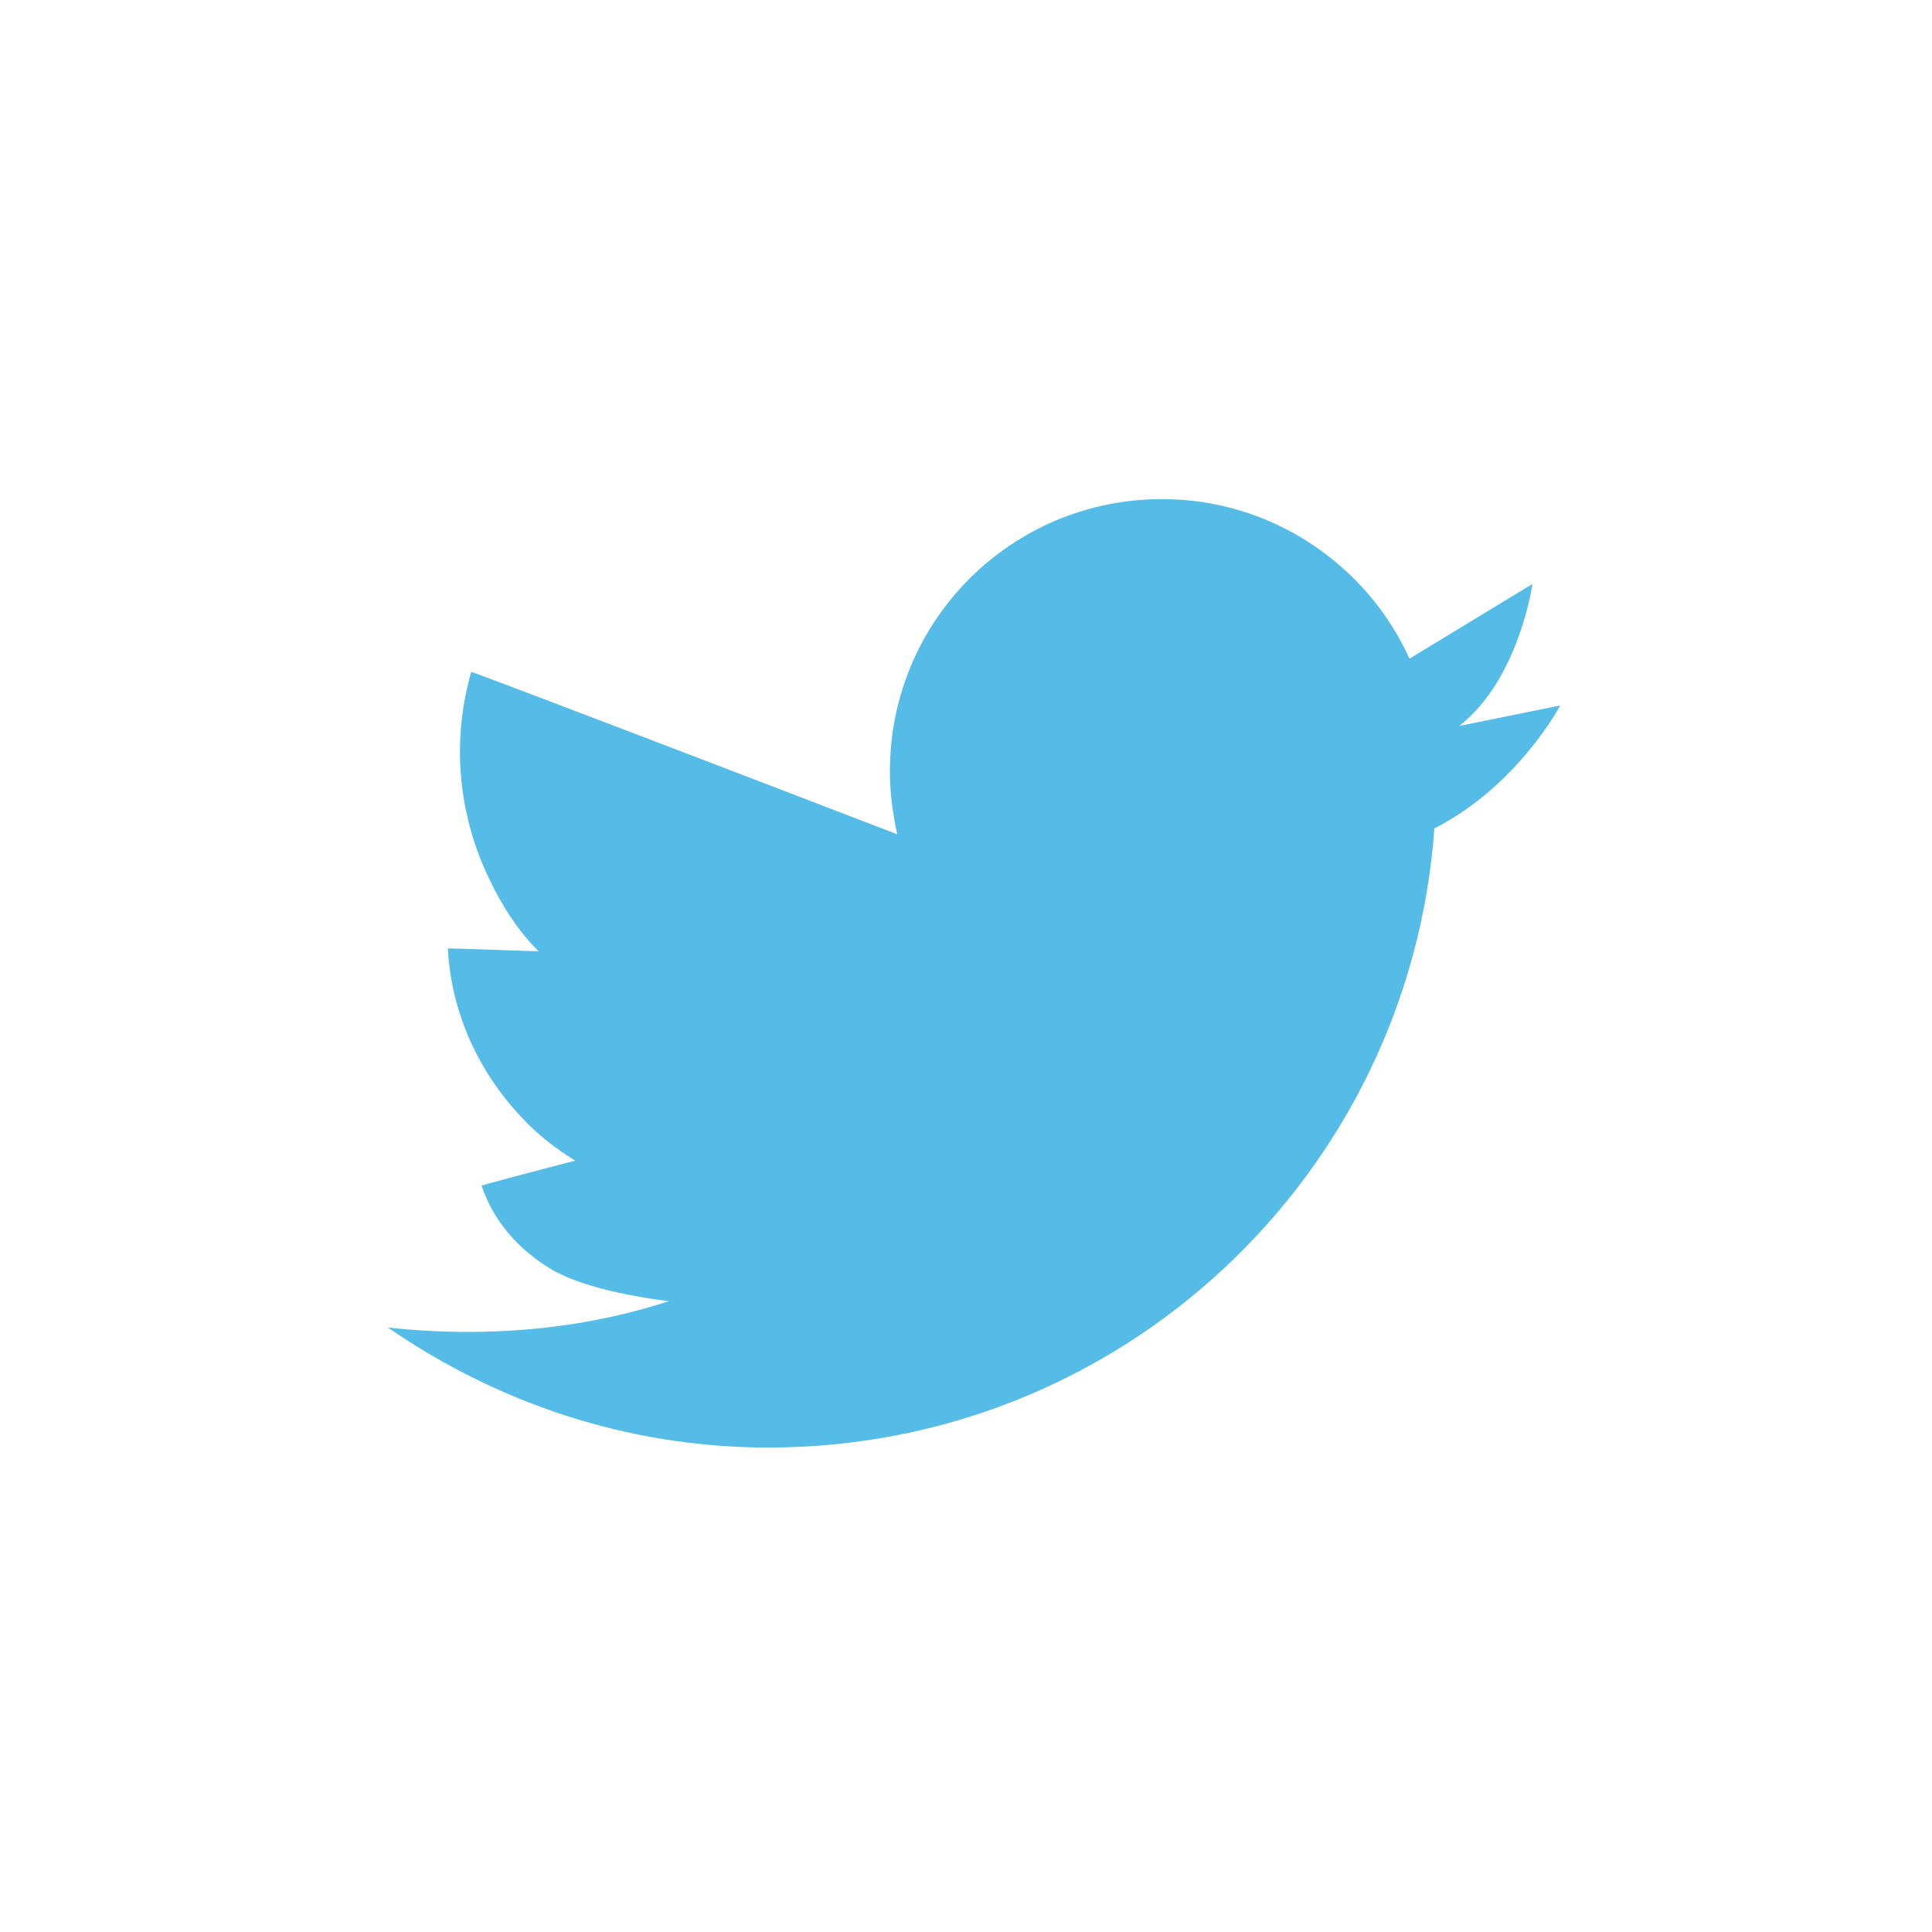 <?xml version="1.0" encoding="utf-8"?>
<!-- Generator: Adobe Illustrator 21.0.0, SVG Export Plug-In . SVG Version: 6.00 Build 0)  -->
<svg version="1.1" id="Layer_1" xmlns="http://www.w3.org/2000/svg" xmlns:xlink="http://www.w3.org/1999/xlink" x="0px" y="0px"
	 viewBox="0 0 132 132" style="enable-background:new 0 0 132 132;" xml:space="preserve">
<style type="text/css">
	.st0{fill:#55BBE7;}
</style>
<path class="st0" d="M106.6,48.2l-6.9,1.4c4.1-3.2,5-9.7,5-9.7L96.3,45c-2.9-6.4-9.4-10.9-16.9-10.9c-10.3,0-18.6,8.3-18.6,18.6
	c0,1.5,0.2,2.9,0.5,4.3c-10.4-4-26.6-10.2-29.1-11.1c-1.3,4.5-1,9.5,1.2,14.1c0.9,1.9,2,3.6,3.4,5c-3.1-0.1-5.4-0.2-6.2-0.2
	c0.2,4.1,1.9,8.2,5,11.5c1.1,1.2,2.4,2.2,3.7,3c-3.1,0.8-5.7,1.5-6.4,1.7c0.8,2.4,2.5,4.4,4.9,5.8c1.8,1,4.7,1.7,7.9,2.1
	c-4.3,1.4-8.9,2.1-13.7,2.1c-1.9,0-3.7-0.1-5.5-0.3c7.4,5.1,16.3,8.2,26,8.2c24.1,0,43.8-18.6,45.5-42.3
	C103.7,53.7,106.6,48.2,106.6,48.2z"/>
</svg>
